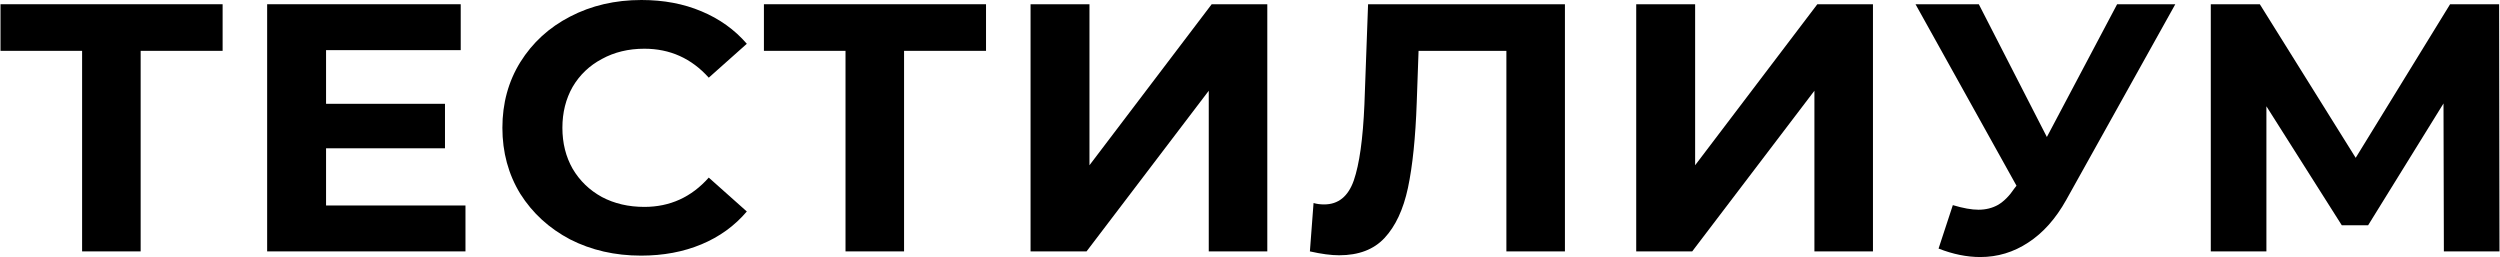 <?xml version="1.0" encoding="UTF-8"?> <svg xmlns="http://www.w3.org/2000/svg" width="817" height="84" viewBox="0 0 817 84" fill="none"> <path d="M72.75 16.615H45.964V82.154H26.832V16.615H0.166V1.385H72.75V16.615Z" fill="black"></path> <path d="M152.116 67.154V82.154H87.305V1.385H150.561V16.385H106.556V33.923H145.419V48.462H106.556V67.154H152.116Z" fill="black"></path> <path d="M209.501 83.538C200.971 83.538 193.238 81.769 186.303 78.231C179.447 74.615 174.026 69.654 170.04 63.346C166.134 56.962 164.181 49.769 164.181 41.769C164.181 33.769 166.134 26.615 170.04 20.308C174.026 13.923 179.447 8.962 186.303 5.423C193.238 1.808 201.011 0 209.62 0C216.875 0 223.412 1.231 229.231 3.692C235.13 6.154 240.073 9.692 244.059 14.308L231.623 25.385C225.963 19.077 218.947 15.923 210.577 15.923C205.395 15.923 200.772 17.038 196.706 19.269C192.64 21.423 189.451 24.462 187.14 28.385C184.908 32.308 183.791 36.769 183.791 41.769C183.791 46.769 184.908 51.231 187.14 55.154C189.451 59.077 192.64 62.154 196.706 64.385C200.772 66.538 205.395 67.615 210.577 67.615C218.947 67.615 225.963 64.423 231.623 58.038L244.059 69.115C240.073 73.808 235.13 77.385 229.231 79.846C223.332 82.308 216.755 83.538 209.501 83.538Z" fill="black"></path> <path d="M322.233 16.615H295.447V82.154H276.315V16.615H249.649V1.385H322.233V16.615Z" fill="black"></path> <path d="M336.787 1.385H356.039V54L395.978 1.385H414.154V82.154H395.022V29.654L355.083 82.154H336.787V1.385Z" fill="black"></path> <path d="M511.419 1.385V82.154H492.287V16.615H463.588L462.99 33.462C462.592 44.923 461.635 54.231 460.12 61.385C458.606 68.462 456.055 73.923 452.468 77.769C448.96 81.538 444.017 83.423 437.64 83.423C435.009 83.423 431.82 83 428.074 82.154L429.269 66.346C430.306 66.654 431.462 66.808 432.737 66.808C437.361 66.808 440.589 64.192 442.423 58.962C444.256 53.654 445.412 45.385 445.891 34.154L447.087 1.385H511.419Z" fill="black"></path> <path d="M534.716 1.385H553.968V54L593.907 1.385H612.083V82.154H592.951V29.654L553.012 82.154H534.716V1.385Z" fill="black"></path> <path d="M710.889 1.385L675.255 65.308C671.827 71.462 667.681 76.115 662.819 79.269C658.035 82.423 652.814 84 647.154 84C642.769 84 638.225 83.077 633.522 81.231L638.186 67.038C641.534 68.038 644.324 68.538 646.556 68.538C648.948 68.538 651.1 68 653.013 66.923C654.926 65.769 656.68 64 658.275 61.615L658.992 60.692L625.989 1.385H646.676L668.917 44.769L691.876 1.385H710.889Z" fill="black"></path> <path d="M798.657 82.154L798.537 33.808L773.904 73.615H765.295L740.662 34.731V82.154H722.486V1.385H738.509L769.839 51.577L800.69 1.385H816.713L816.833 82.154H798.657Z" fill="black"></path> </svg> 